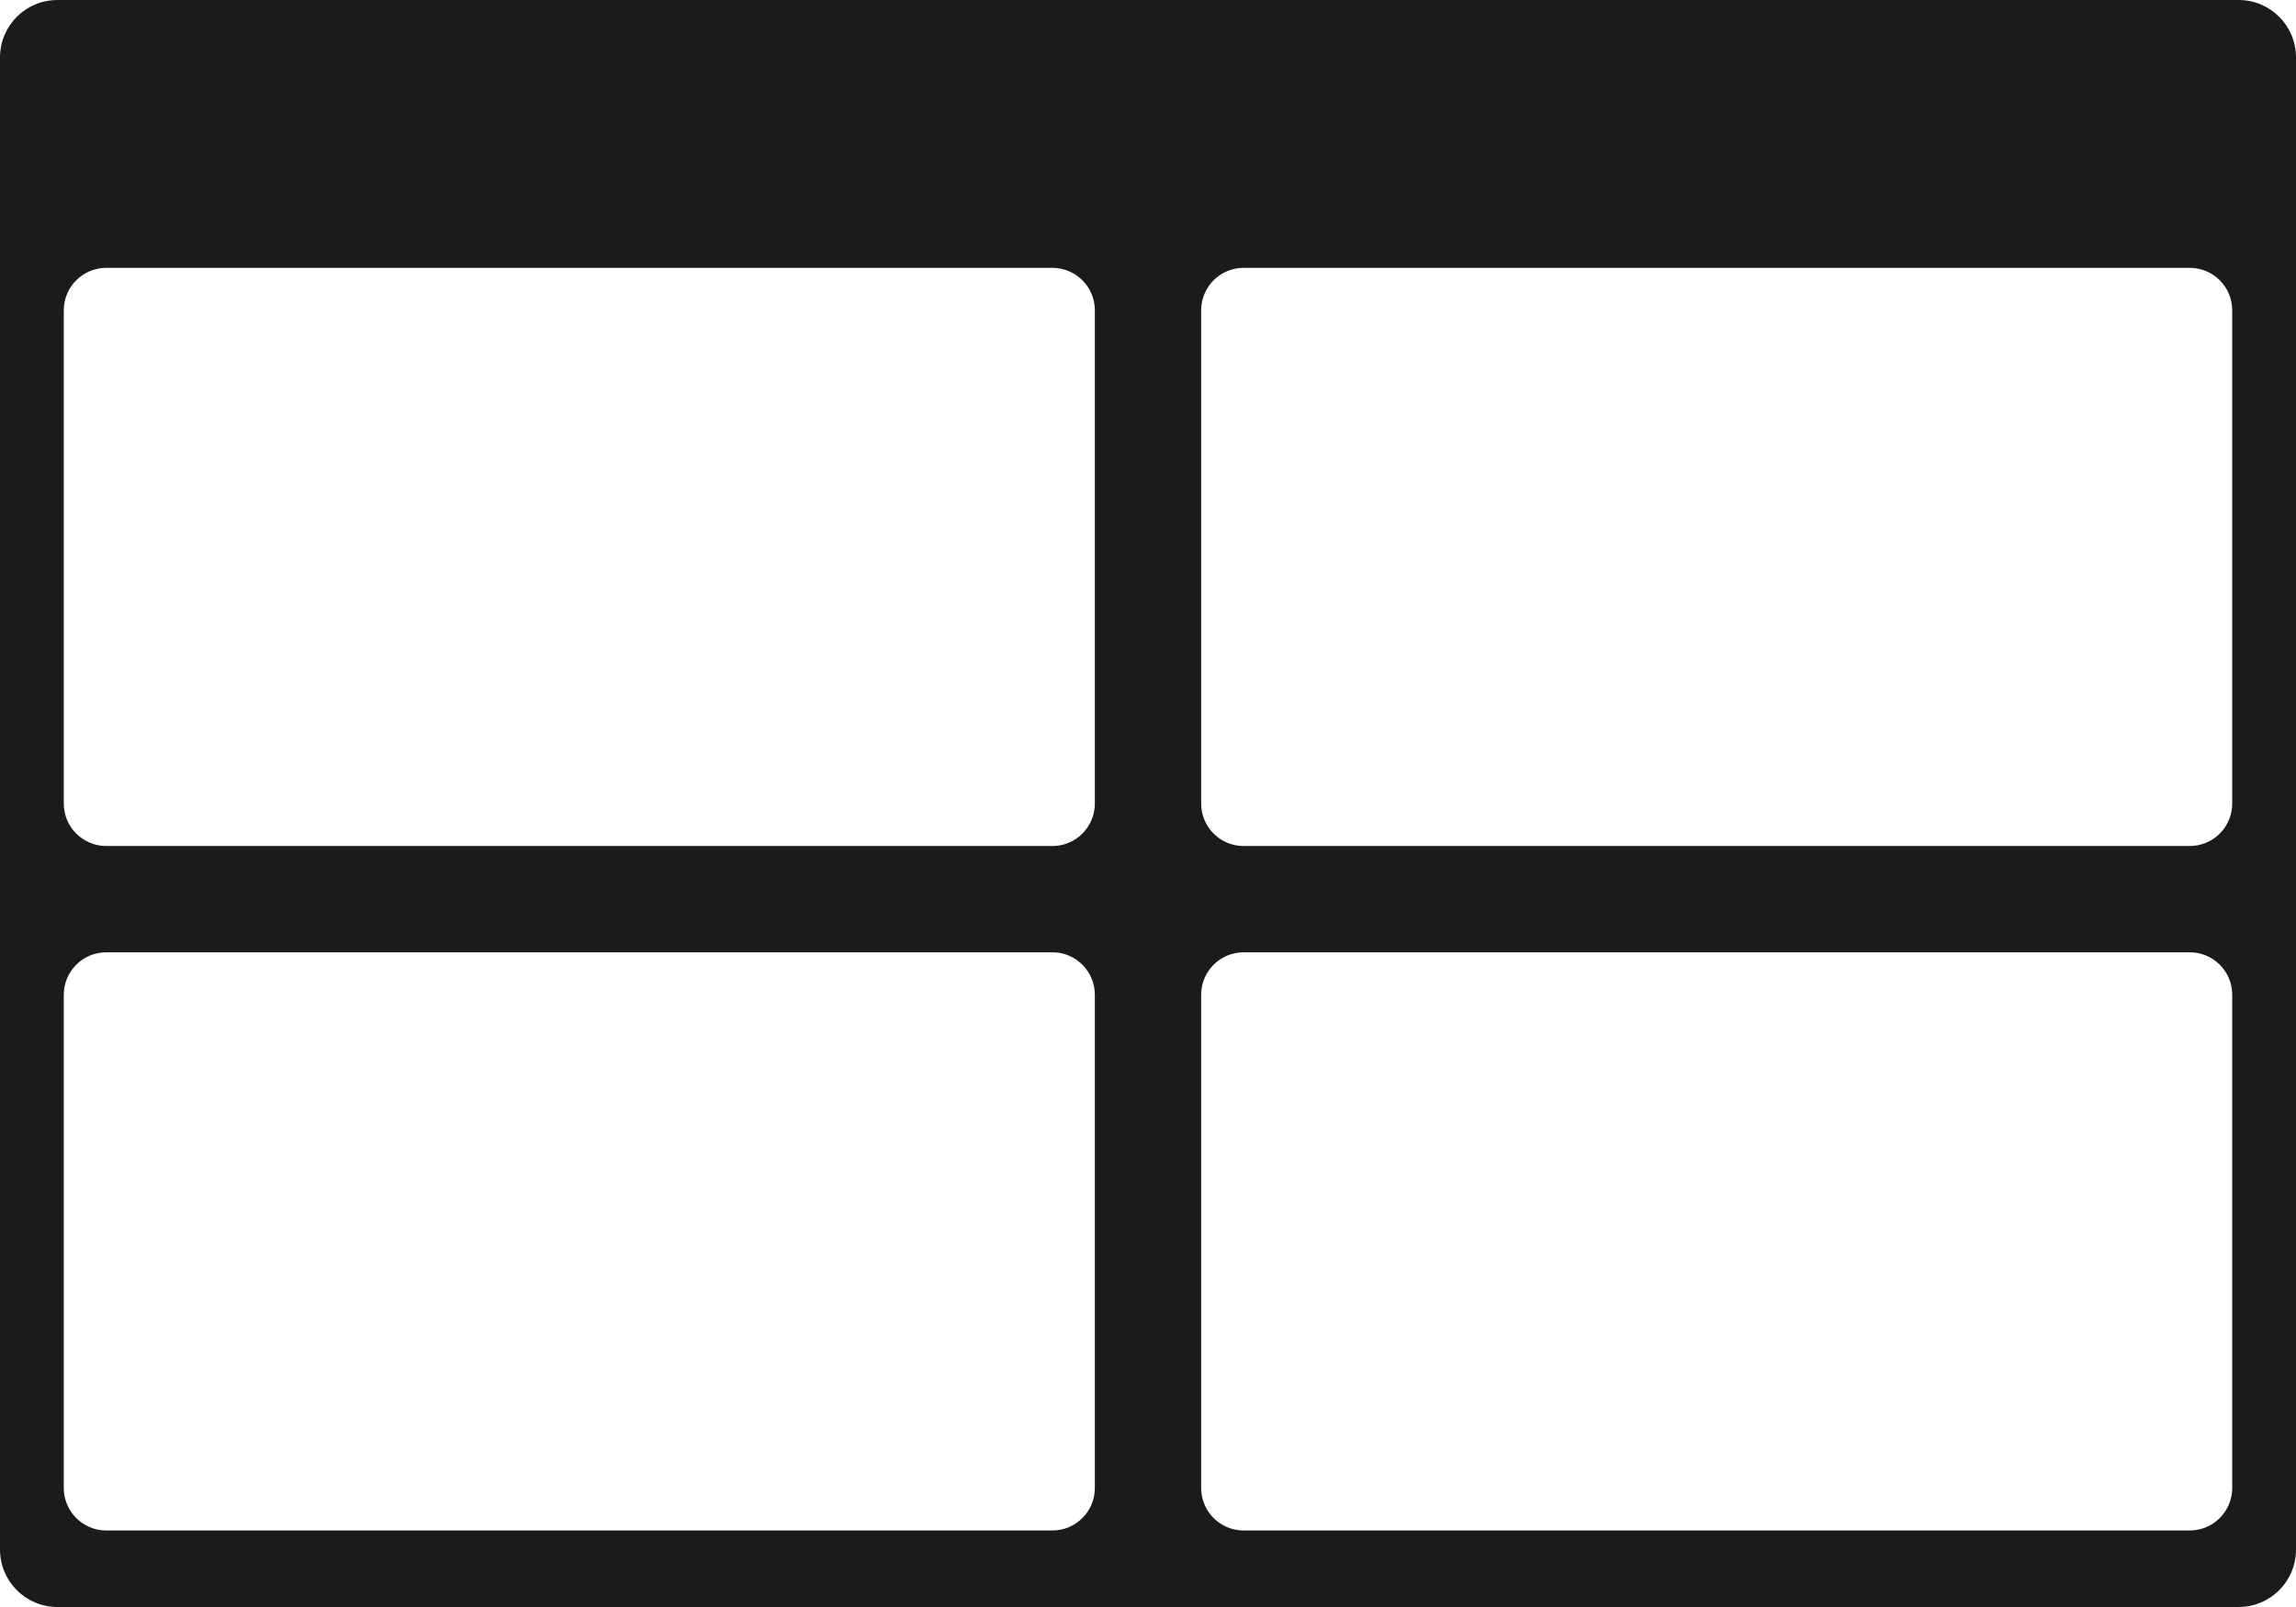 <?xml version="1.0" encoding="UTF-8"?> <svg xmlns="http://www.w3.org/2000/svg" width="1080" height="756" viewBox="0 0 1080 756" fill="none"><path d="M1053 0C1067.91 0 1080 12.088 1080 27V729C1080 743.912 1067.91 756 1053 756H27C12.088 756 6.52352e-07 743.912 0 729V27C0 12.088 12.088 2.17438e-07 27 0H1053ZM50 448C38.954 448 30 456.954 30 468V700C30 711.046 38.954 720 50 720H495C506.046 720 515 711.046 515 700V468C515 456.954 506.046 448 495 448H50ZM585 448C573.954 448 565 456.954 565 468V700C565 711.046 573.954 720 585 720H1030C1041.05 720 1050 711.046 1050 700V468C1050 456.954 1041.05 448 1030 448H585ZM50 126C38.954 126 30 134.954 30 146V378C30 389.046 38.954 398 50 398H495C506.046 398 515 389.046 515 378V146C515 134.954 506.046 126 495 126H50ZM585 126C573.954 126 565 134.954 565 146V378C565 389.046 573.954 398 585 398H1030C1041.05 398 1050 389.046 1050 378V146C1050 134.954 1041.05 126 1030 126H585Z" fill="#1B1B1B"></path></svg> 